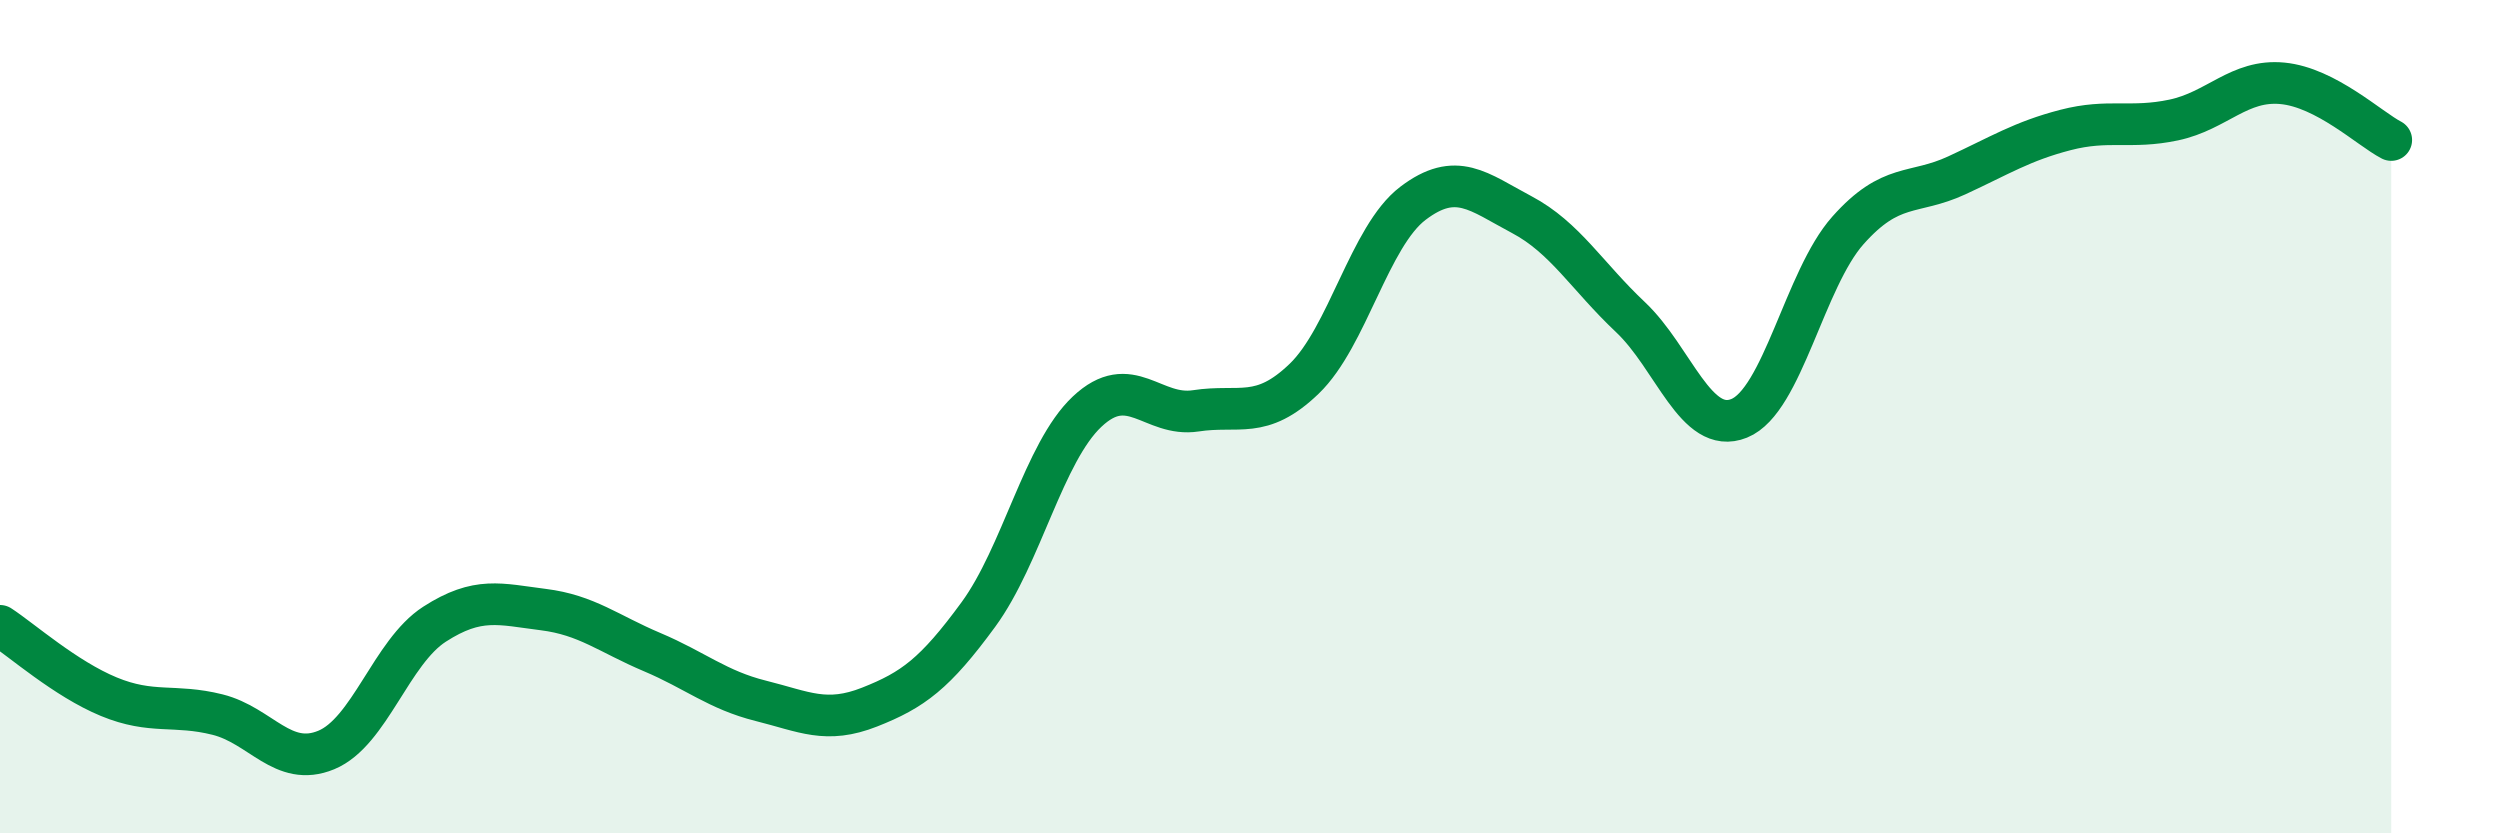 
    <svg width="60" height="20" viewBox="0 0 60 20" xmlns="http://www.w3.org/2000/svg">
      <path
        d="M 0,15.02 C 0.52,15.36 1.57,16.29 2.61,16.72 C 3.65,17.15 4.18,16.89 5.22,17.15 C 6.26,17.41 6.79,18.43 7.83,18 C 8.87,17.57 9.39,15.65 10.43,14.98 C 11.47,14.31 12,14.5 13.04,14.63 C 14.08,14.76 14.61,15.21 15.65,15.65 C 16.69,16.09 17.22,16.56 18.26,16.82 C 19.3,17.08 19.83,17.38 20.87,16.97 C 21.91,16.56 22.44,16.17 23.48,14.75 C 24.52,13.33 25.05,10.86 26.09,9.88 C 27.13,8.9 27.66,10.02 28.7,9.86 C 29.74,9.7 30.26,10.09 31.3,9.09 C 32.34,8.09 32.87,5.67 33.91,4.88 C 34.95,4.09 35.48,4.6 36.52,5.15 C 37.56,5.7 38.09,6.63 39.13,7.61 C 40.17,8.59 40.7,10.46 41.74,10.04 C 42.78,9.62 43.31,6.7 44.35,5.53 C 45.39,4.36 45.92,4.69 46.96,4.21 C 48,3.73 48.53,3.39 49.57,3.12 C 50.61,2.85 51.13,3.1 52.17,2.88 C 53.21,2.66 53.74,1.9 54.78,2 C 55.82,2.1 56.87,3.09 57.39,3.36L57.39 20L0 20Z"
        fill="#008740"
        opacity="0.1"
        stroke-linecap="round"
        stroke-linejoin="round"
      />
      <path
        d="M 0,15.02 C 0.52,15.36 1.57,16.29 2.61,16.72 C 3.65,17.15 4.18,16.89 5.22,17.15 C 6.26,17.41 6.79,18.43 7.83,18 C 8.87,17.57 9.39,15.65 10.43,14.98 C 11.47,14.31 12,14.5 13.04,14.63 C 14.08,14.76 14.61,15.21 15.65,15.65 C 16.69,16.09 17.22,16.56 18.26,16.82 C 19.3,17.08 19.83,17.38 20.87,16.97 C 21.91,16.56 22.44,16.17 23.48,14.75 C 24.52,13.33 25.05,10.86 26.09,9.88 C 27.13,8.9 27.66,10.02 28.7,9.86 C 29.74,9.7 30.26,10.09 31.3,9.09 C 32.34,8.09 32.87,5.67 33.91,4.88 C 34.95,4.09 35.48,4.6 36.52,5.15 C 37.56,5.7 38.09,6.63 39.13,7.61 C 40.17,8.59 40.7,10.46 41.74,10.04 C 42.78,9.62 43.31,6.7 44.35,5.53 C 45.39,4.36 45.92,4.69 46.96,4.21 C 48,3.73 48.53,3.39 49.57,3.12 C 50.61,2.85 51.13,3.1 52.17,2.88 C 53.21,2.66 53.74,1.9 54.78,2 C 55.82,2.1 56.87,3.09 57.39,3.36"
        stroke="#008740"
        stroke-width="1"
        fill="none"
        stroke-linecap="round"
        stroke-linejoin="round"
      />
    </svg>
  